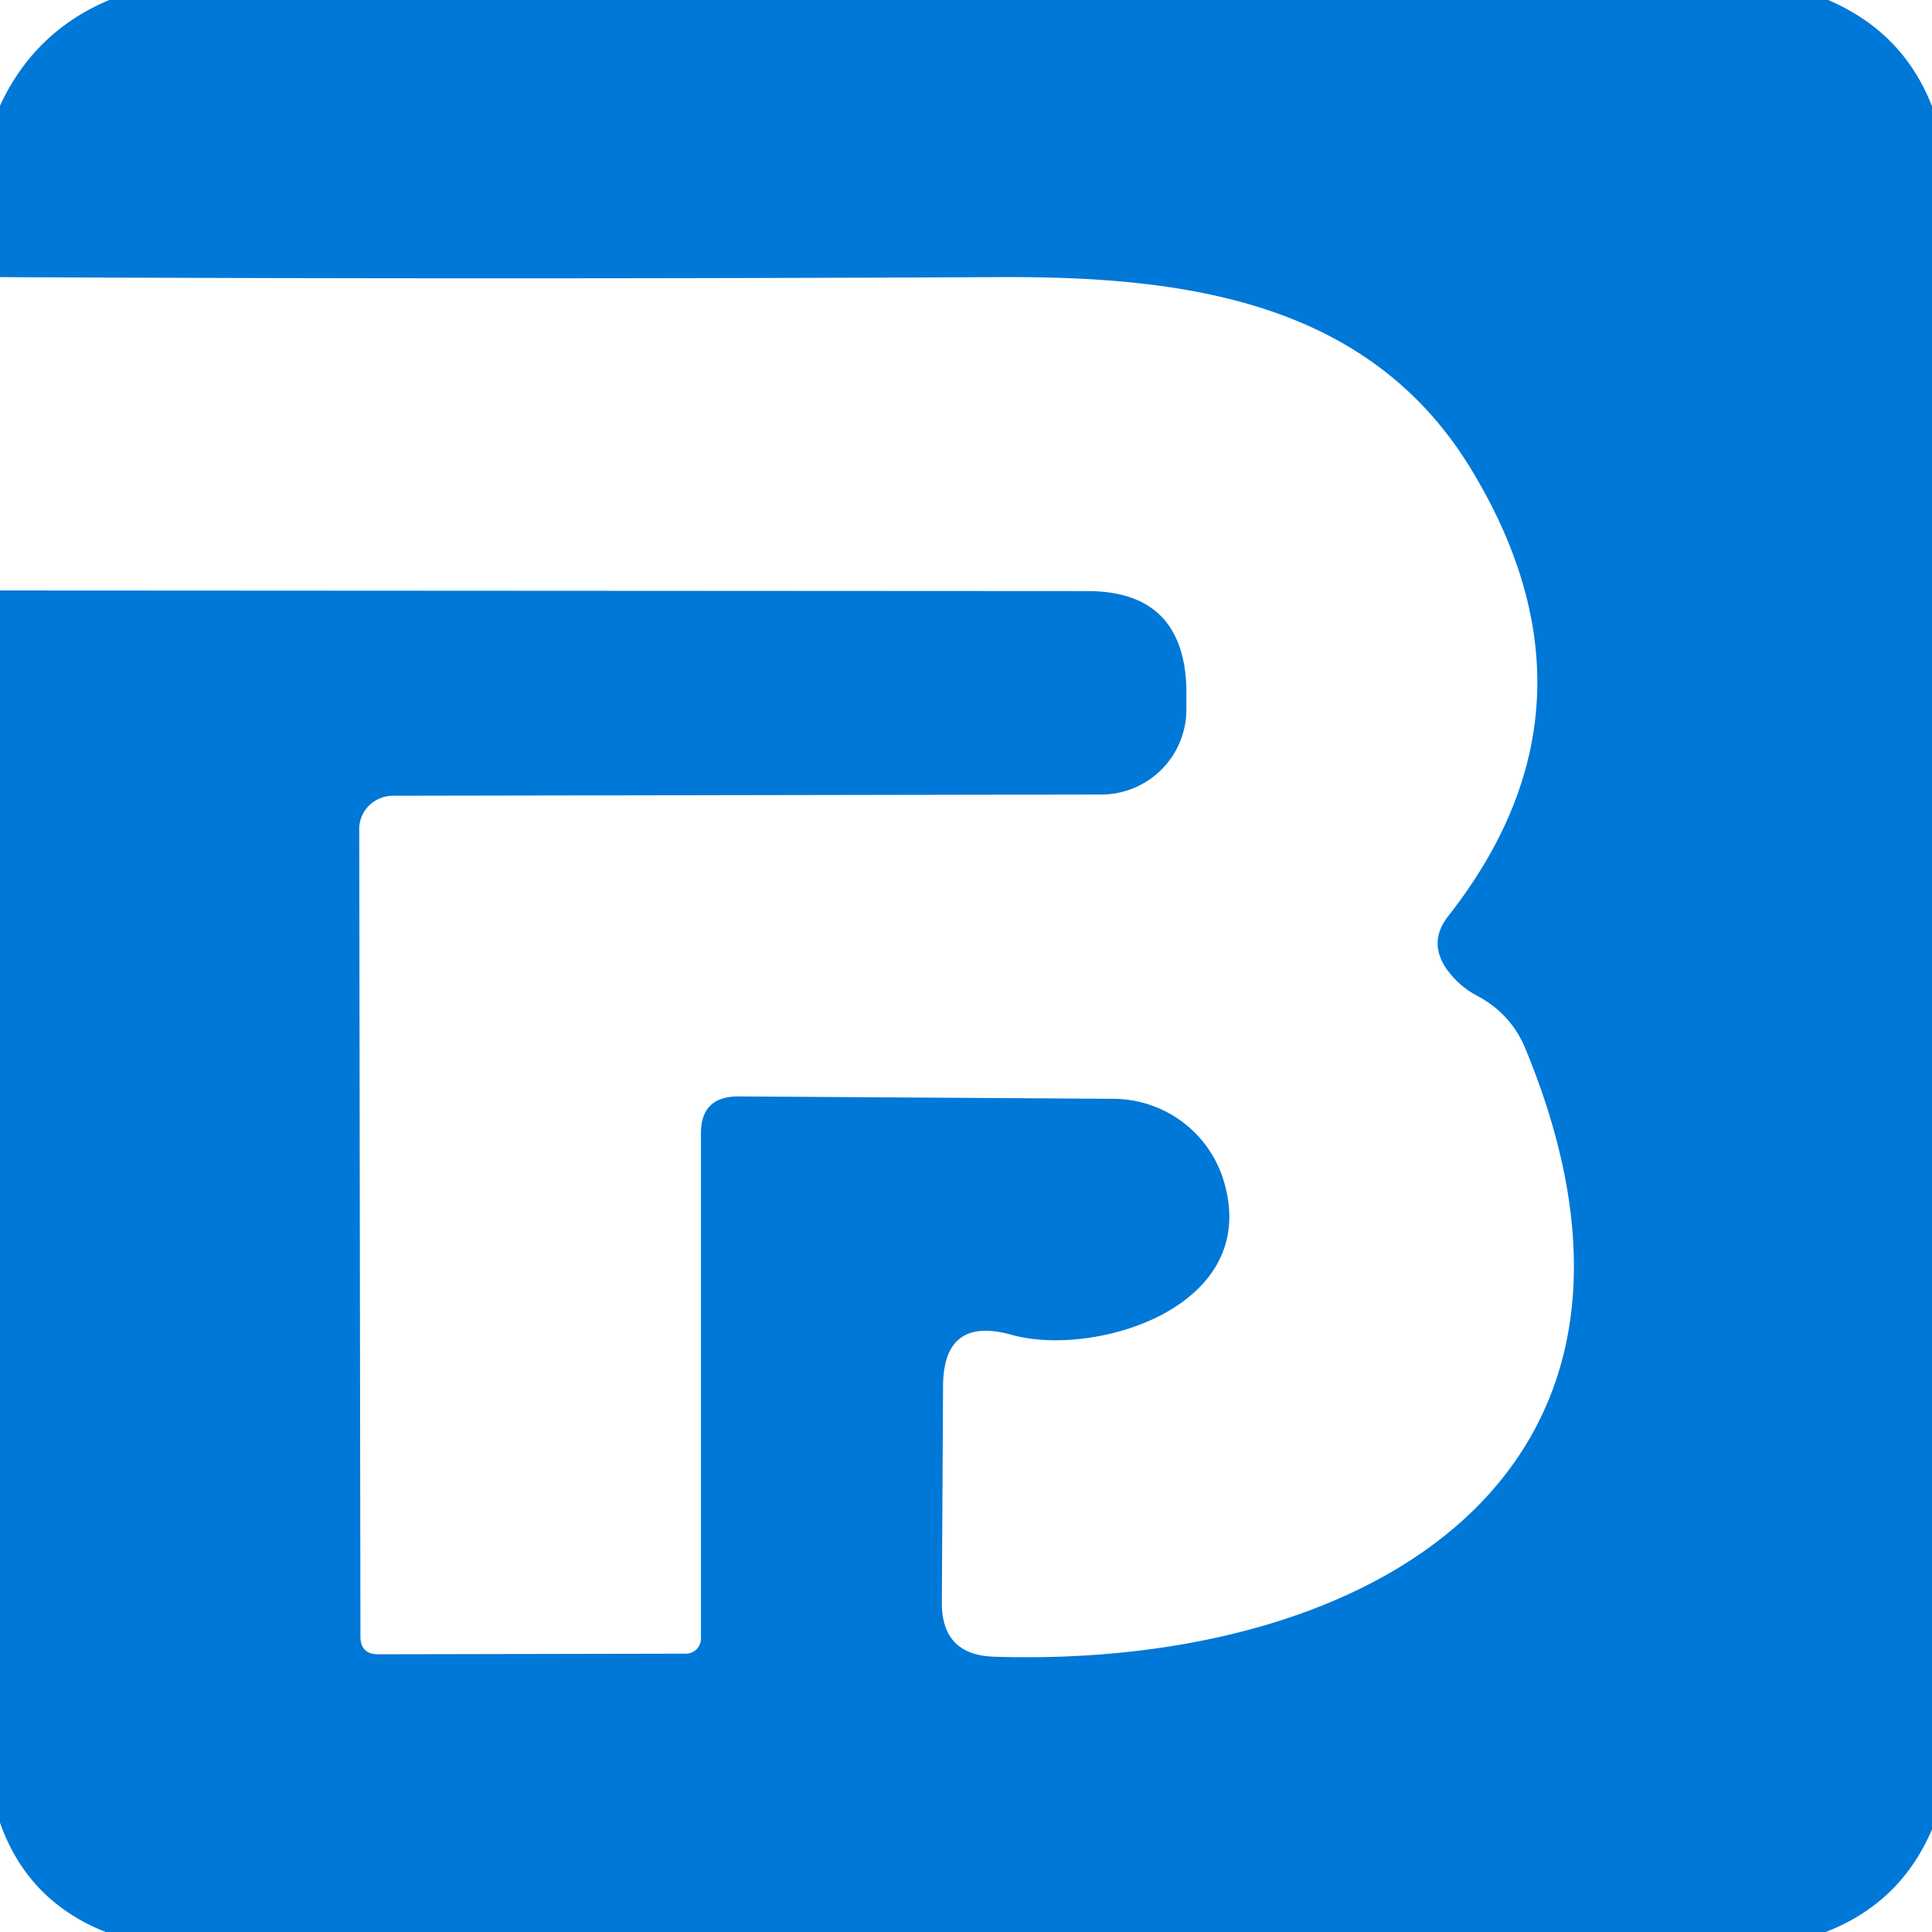 <?xml version="1.0" encoding="UTF-8" standalone="no"?>
<!DOCTYPE svg PUBLIC "-//W3C//DTD SVG 1.1//EN" "http://www.w3.org/Graphics/SVG/1.1/DTD/svg11.dtd">
<svg xmlns="http://www.w3.org/2000/svg" version="1.1" viewBox="0.00 0.00 32.00 32.00">
<path fill="#0078d7" d="
  M 1.81 0.00
  L 30.28 0.00
  Q 31.52 0.53 32.00 1.76
  L 32.00 30.30
  Q 31.48 31.52 30.24 32.00
  L 1.75 32.00
  Q 0.46 31.49 0.00 30.19
  L 0.00 9.78
  L 18.01 9.79
  Q 19.60 9.79 19.65 11.39
  Q 19.65 11.58 19.65 11.78
  A 1.41 1.41 0.0 0 1 18.25 13.16
  L 6.51 13.18
  A 0.56 0.55 -0.5 0 0 5.95 13.74
  L 5.97 27.12
  Q 5.98 27.40 6.26 27.40
  L 11.36 27.39
  A 0.25 0.25 0.0 0 0 11.61 27.14
  L 11.61 18.77
  Q 11.61 18.16 12.23 18.16
  L 18.45 18.20
  A 1.92 1.91 -8.6 0 1 20.26 19.53
  C 20.93 21.66 18.12 22.49 16.76 22.11
  Q 15.62 21.79 15.62 22.97
  L 15.60 26.55
  Q 15.60 27.41 16.46 27.44
  C 22.66 27.64 28.18 24.44 25.27 17.38
  Q 25.03 16.79 24.46 16.49
  Q 24.16 16.33 23.96 16.05
  Q 23.65 15.60 23.99 15.17
  Q 26.72 11.69 24.39 7.81
  C 22.69 4.97 19.61 4.57 16.50 4.59
  Q 8.25 4.63 0.00 4.59
  L 0.00 1.75
  Q 0.57 0.52 1.81 0.00
  Z"
/>
</svg>
